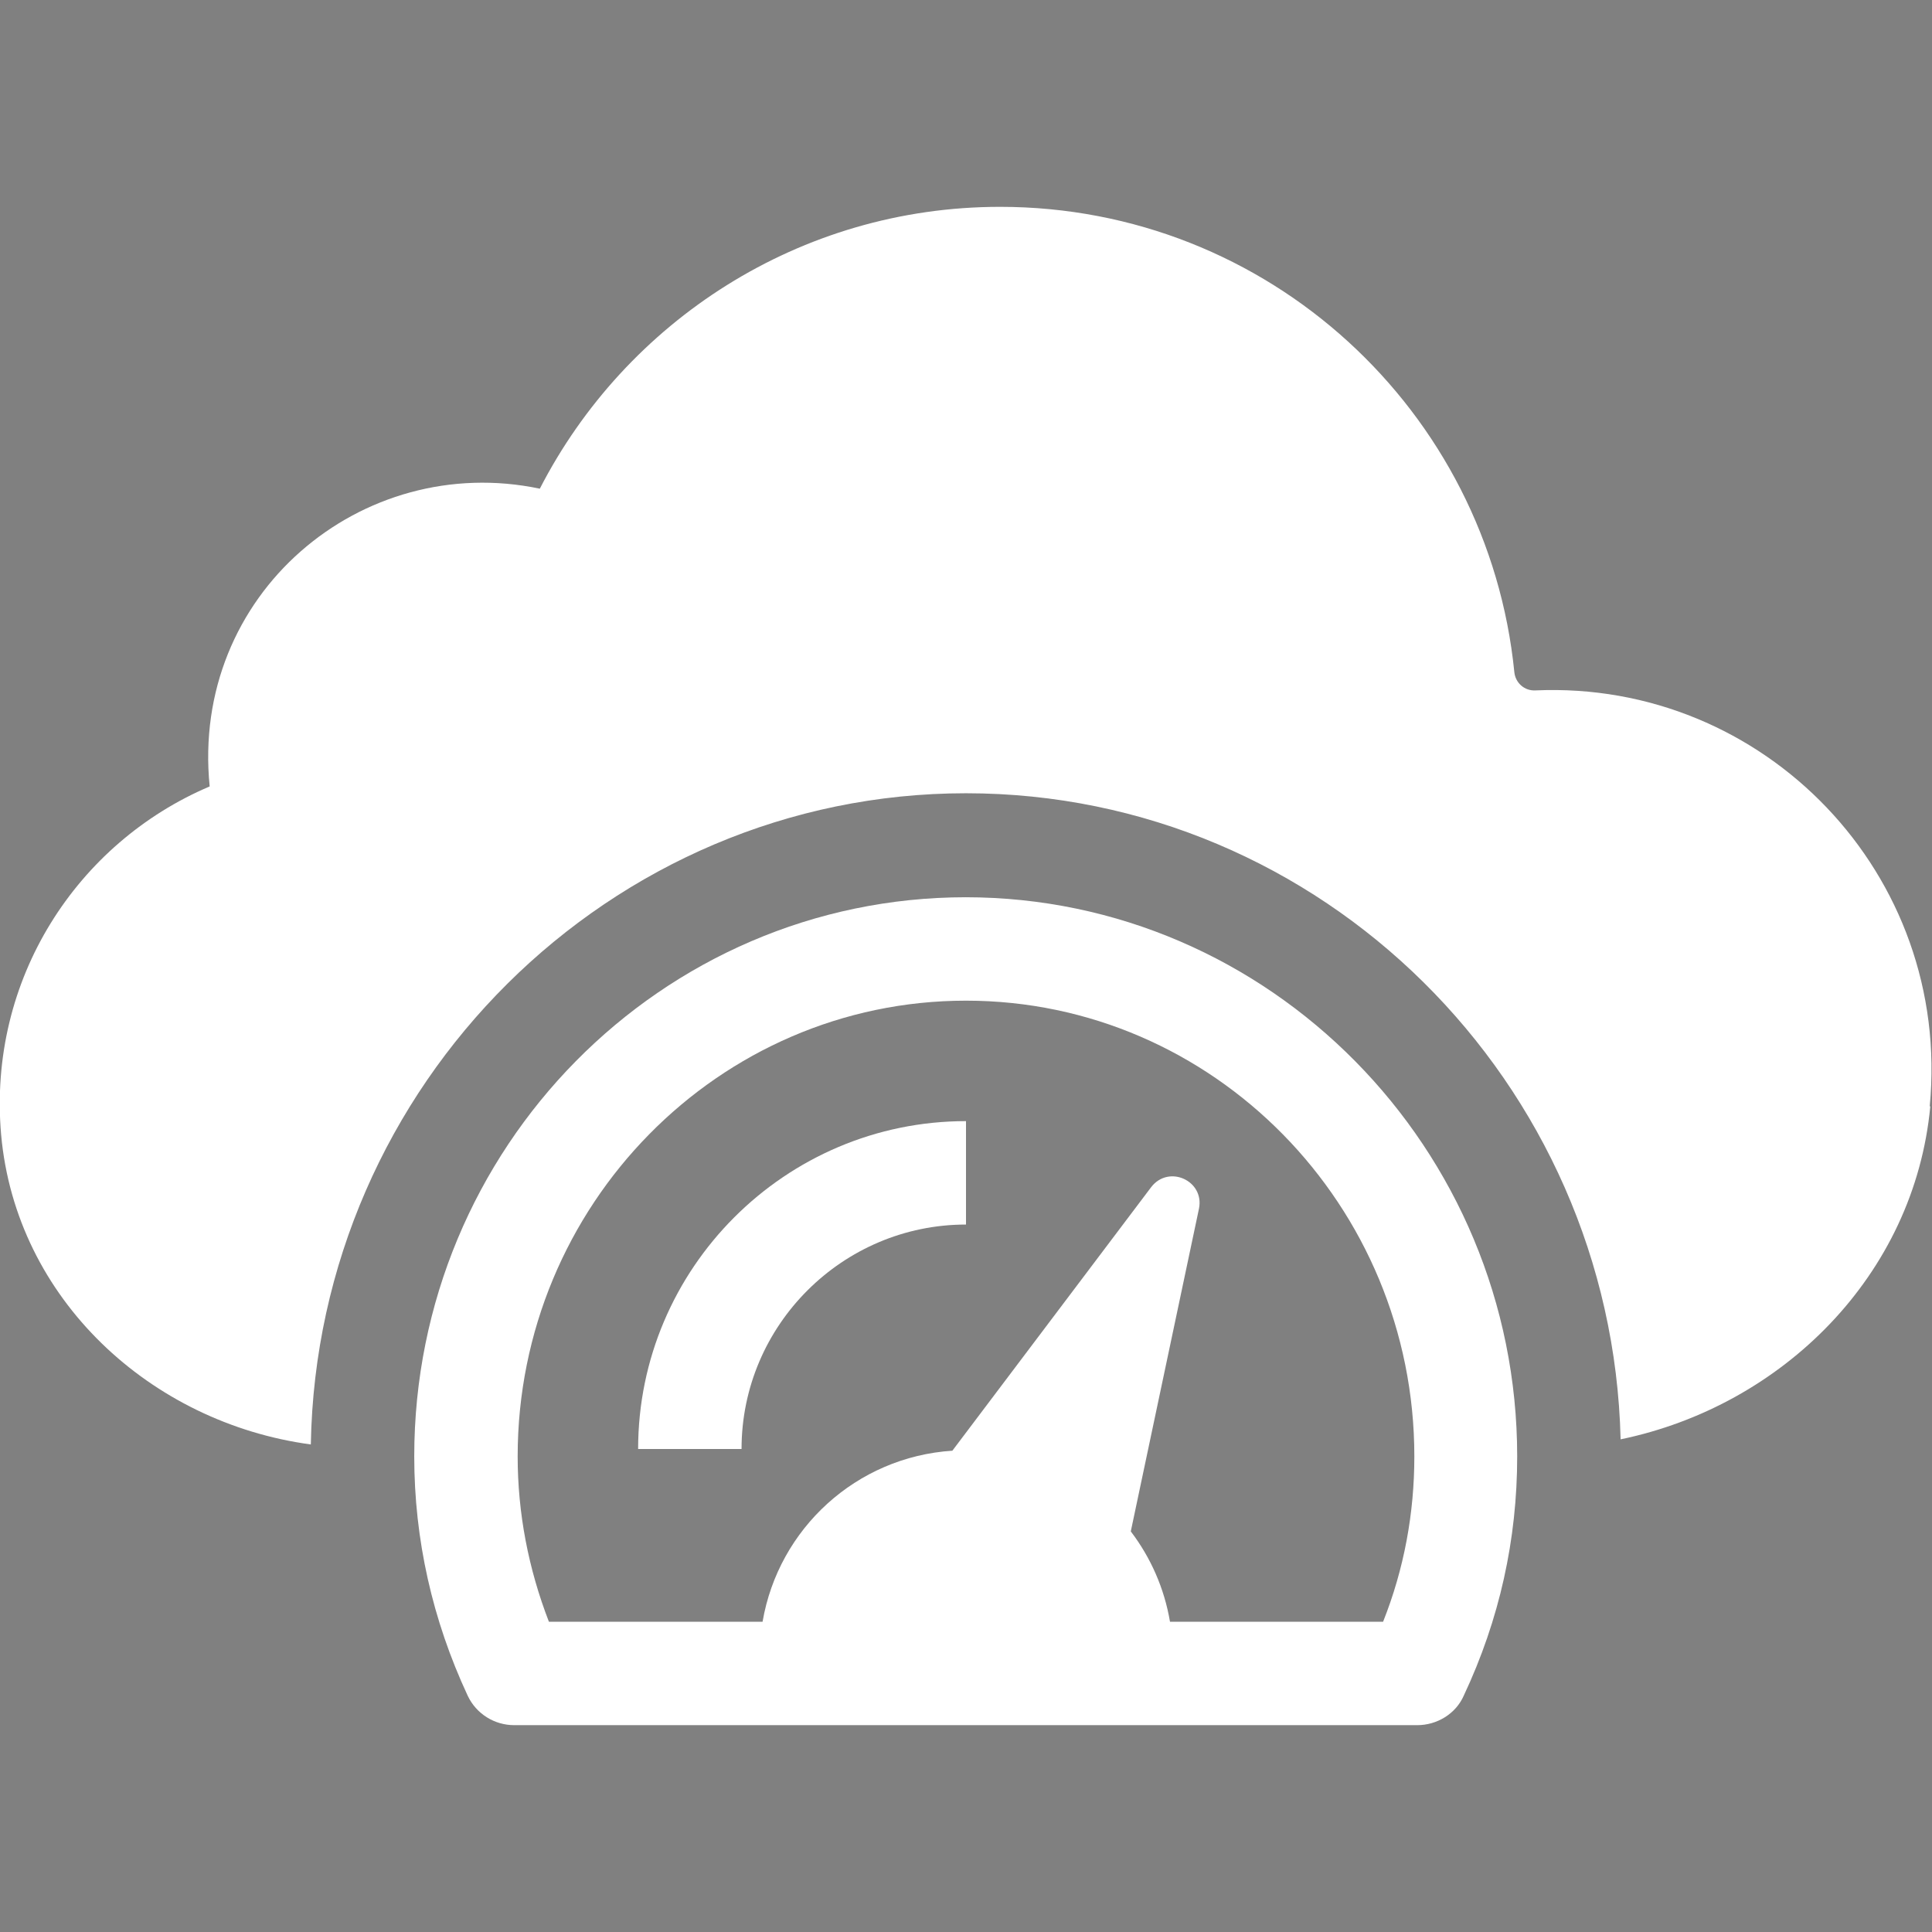 <?xml version="1.0" encoding="UTF-8"?>
<svg id="Layer_1" data-name="Layer 1" xmlns="http://www.w3.org/2000/svg" xmlns:xlink="http://www.w3.org/1999/xlink" viewBox="0 0 34 34">
  <rect x="0" y="0" width="34" height="34" fill="#808080" stroke="none"/>
  <defs>
    <style>
      .cls-1 {
        stroke: #191919;
      }

      .cls-1, .cls-2, .cls-3, .cls-4, .cls-5, .cls-6, .cls-7, .cls-8, .cls-9, .cls-10, .cls-11, .cls-12, .cls-13, .cls-14, .cls-15, .cls-16, .cls-17 {
        fill: none;
      }

      .cls-1, .cls-2, .cls-3, .cls-4, .cls-5, .cls-6, .cls-7, .cls-9, .cls-10, .cls-11, .cls-12, .cls-13, .cls-14, .cls-15, .cls-16, .cls-17 {
        stroke-miterlimit: 10;
        stroke-width: .75px;
      }

      .cls-2 {
        stroke: #000;
      }

      .cls-3 {
        stroke: #111;
      }

      .cls-4 {
        stroke: #212121;
      }

      .cls-5 {
        stroke: #3b3b3b;
      }

      .cls-18 {
        fill: #fff;
      }

      .cls-6 {
        stroke: #1d1d1d;
      }

      .cls-7 {
        stroke: #262626;
      }

      .cls-9 {
        stroke: #363636;
      }

      .cls-10 {
        stroke: #080808;
      }

      .cls-11 {
        stroke: #0d0d0d;
      }

      .cls-12 {
        stroke: #040404;
      }

      .cls-13 {
        stroke: #323232;
      }

      .cls-14 {
        stroke: #2a2a2a;
      }

      .cls-15 {
        stroke: #151515;
      }

      .cls-16 {
        stroke: #3f3f3f;
      }

      .cls-19 {
        opacity: .1;
      }

      .cls-17 {
        stroke: #2e2e2e;
      }

      .cls-20 {
        clip-path: url(#clippath);
      }
    </style>
    <clipPath id="clippath">
      <rect class="cls-8" x="-.38" y="-896.94" width="1920" height="200"/>
    </clipPath>
  </defs>
  <g class="cls-20">
    <g class="cls-19">
      <path class="cls-16" d="M1143.73,5.96c-15.79-18.14-156.74-70.42-277.82-150.99-73.74-49.06-42.12-135.86-148.75-217.15-99.42-75.8-246.52-152.59-380.14-182.87-71.8-16.27-111.82-.53-169.83-23.48-120.16-47.55-212.99-174.39-373.38-246.71-57.82-26.04-116.96-41.79-168.27-55.98"/>
      <path class="cls-5" d="M1136.87,13.44c-13.49-20-150.18-74.22-273.08-156.16-73.6-49.07-49.98-133.7-156.31-213.36-99.36-74.44-243.91-150.24-376.9-182.18-70.21-16.86-111.02-3.7-168.65-26.76-119.96-47.99-214.89-170.08-373.25-241.23-57.13-25.63-115.54-41.66-166.69-56.23"/>
      <path class="cls-9" d="M1130.01,20.93c-11.2-21.85-143.63-78.01-268.33-161.33-73.46-49.08-57.84-131.53-163.88-209.57-99.29-73.07-241.32-147.86-373.66-181.5-68.63-17.45-110.23-6.87-167.47-30.03-119.75-48.44-216.78-165.76-373.13-235.74-56.44-25.23-114.12-41.54-165.11-56.48"/>
      <path class="cls-13" d="M1123.16,28.42c-8.9-23.71-137.07-81.79-263.59-166.5-73.33-49.09-65.7-129.36-171.45-205.78-99.23-71.71-238.74-145.43-370.43-180.81-67.05-18.02-109.43-10.05-166.29-33.3-119.54-48.89-218.67-161.45-373-230.25-55.75-24.82-112.71-41.41-163.53-56.72"/>
      <path class="cls-17" d="M1116.3,35.91c-6.61-25.56-130.52-85.58-258.84-171.67-73.19-49.1-73.56-127.2-179.01-201.99-99.17-70.34-236.18-142.98-367.19-180.13-65.49-18.57-108.64-13.22-165.11-36.57-119.33-49.35-220.56-157.13-372.87-224.76-55.06-24.42-111.29-41.28-161.95-56.97"/>
      <path class="cls-14" d="M1109.45,43.4c-4.31-27.42-123.97-89.36-254.1-176.83-73.06-49.11-81.43-125.02-186.58-198.2-99.11-68.97-233.63-140.48-363.95-179.44-63.93-19.12-107.84-16.4-163.92-39.85-119.12-49.8-222.46-152.82-372.75-219.28-54.37-24.02-109.87-41.16-160.36-57.22"/>
      <path class="cls-7" d="M1102.59,50.88c-2.02-29.27-117.43-93.14-249.35-182-72.93-49.12-89.29-122.85-194.15-194.41-99.05-67.59-231.11-137.94-360.71-178.76-62.39-19.65-107.04-19.58-162.74-43.12-118.91-50.26-224.35-148.5-372.62-213.79-53.68-23.61-108.45-41.03-158.78-57.47"/>
      <path class="cls-4" d="M1095.73,58.37c.27-31.13-110.88-96.92-244.61-187.17-72.79-49.13-97.16-120.67-201.71-190.62-98.99-66.22-228.62-135.37-357.47-178.07-60.85-20.17-106.25-22.76-161.56-46.39-118.69-50.72-226.24-144.19-372.5-208.3-52.99-23.21-107.03-40.9-157.2-57.71"/>
      <path class="cls-6" d="M1088.88,65.86c2.57-32.99-104.34-100.69-239.86-192.34-72.66-49.14-105.02-118.5-209.28-186.83-98.93-64.84-226.15-132.75-354.23-177.39-59.33-20.68-105.45-25.94-160.38-49.67-118.48-51.18-228.13-139.87-372.37-202.82-52.3-22.8-105.61-40.77-155.62-57.96"/>
      <path class="cls-1" d="M1082.02,73.35c4.86-34.84-97.8-104.46-235.12-197.51-72.53-49.14-112.89-116.31-216.85-183.03-98.87-63.46-223.71-130.09-350.99-176.7-57.82-21.18-104.65-29.12-159.2-52.94-118.26-51.65-230.03-135.56-372.24-197.33-51.61-22.4-104.19-40.65-154.04-58.21"/>
      <path class="cls-15" d="M1075.17,80.84c7.16-36.7-91.26-108.23-230.37-202.68-72.39-49.15-120.76-114.13-224.41-179.24-98.82-62.07-221.31-127.38-347.76-176.02-56.32-21.66-103.85-32.3-158.02-56.21-118.04-52.12-231.92-131.24-372.12-191.84-50.92-21.99-102.78-40.52-152.46-58.45"/>
      <path class="cls-3" d="M1068.31,88.32c9.45-38.55-84.72-111.99-225.63-207.85-72.26-49.16-128.74-111.75-231.98-175.45-98.88-60.5-218.94-124.63-344.52-175.33-54.84-22.14-103.05-35.48-156.83-59.48-117.82-52.59-233.81-126.93-371.99-186.35-50.23-21.59-101.36-40.39-150.88-58.7"/>
      <path class="cls-11" d="M1061.45,95.81c11.74-40.41-78.36-115.51-220.88-213.02-72.22-49.04-136.58-109.6-239.55-171.66-98.79-59.15-216.62-121.83-341.28-174.65-53.38-22.62-102.21-38.75-155.65-62.76-117.52-53.25-235.7-122.61-371.86-180.87-49.54-21.18-99.94-40.27-149.3-58.95"/>
      <path class="cls-10" d="M1054.6,103.3c14.04-42.26-71.77-119.35-216.14-218.18-72.06-49.09-144.42-107.46-247.12-167.87-98.71-57.8-214.34-118.98-338.04-173.96-51.93-23.08-101.42-41.9-154.47-66.03-117.32-53.67-237.6-118.3-371.74-175.38-48.85-20.78-98.52-40.14-147.72-59.19"/>
      <path class="cls-12" d="M1047.74,110.79c16.33-44.12-65.19-123.18-211.39-223.35-71.9-49.13-152.26-105.31-254.68-164.08-98.63-56.46-212.1-116.08-334.8-173.28-50.5-23.54-100.63-45.06-153.29-69.3-117.12-54.08-239.49-113.98-371.61-169.89-48.16-20.38-97.1-40.01-146.14-59.44"/>
      <path class="cls-2" d="M1040.89,118.28C1091.49-6.62,434.63-390.4-427.72-739.79"/>
    </g>
  </g>
  <path class="cls-18" d="M33.97,19.47c-.28,2.97-2.6,5.27-5.45,5.86-.15-6.29-5.26-11.37-11.52-11.37s-11.42,5.12-11.53,11.46C2.65,25.04.28,22.86.02,19.97c-.24-2.74,1.34-5.14,3.67-6.13-.34-3.38,2.67-5.9,5.81-5.24,1.51-2.94,4.57-4.96,8.1-4.96,4.72,0,8.59,3.59,9.05,8.19.02.19.18.33.37.32,4.03-.18,7.33,3.24,6.94,7.32h0Z"/>
  <path class="cls-18" d="M17,15.79c-5.36,0-9.71,4.41-9.71,9.84,0,1.46.32,2.88.94,4.21.15.32.47.52.82.52h15.89c.35,0,.68-.2.82-.52.63-1.34.94-2.75.94-4.21,0-5.42-4.36-9.84-9.71-9.84ZM24.35,28.54h-3.76c-.1-.59-.34-1.13-.69-1.59l1.2-5.68c.1-.49-.53-.78-.84-.38l-3.5,4.64c-1.69.11-3.06,1.37-3.34,3.01h-3.76c-.36-.93-.55-1.91-.55-2.91,0-4.42,3.54-8.02,7.89-8.02s7.89,3.6,7.89,8.02c0,1-.18,1.98-.55,2.91h0Z"/>
  <path class="cls-18" d="M17,19.73v1.82c-2.17,0-3.95,1.77-3.95,3.95h-1.82c0-3.18,2.59-5.77,5.77-5.77Z"/>
</svg>